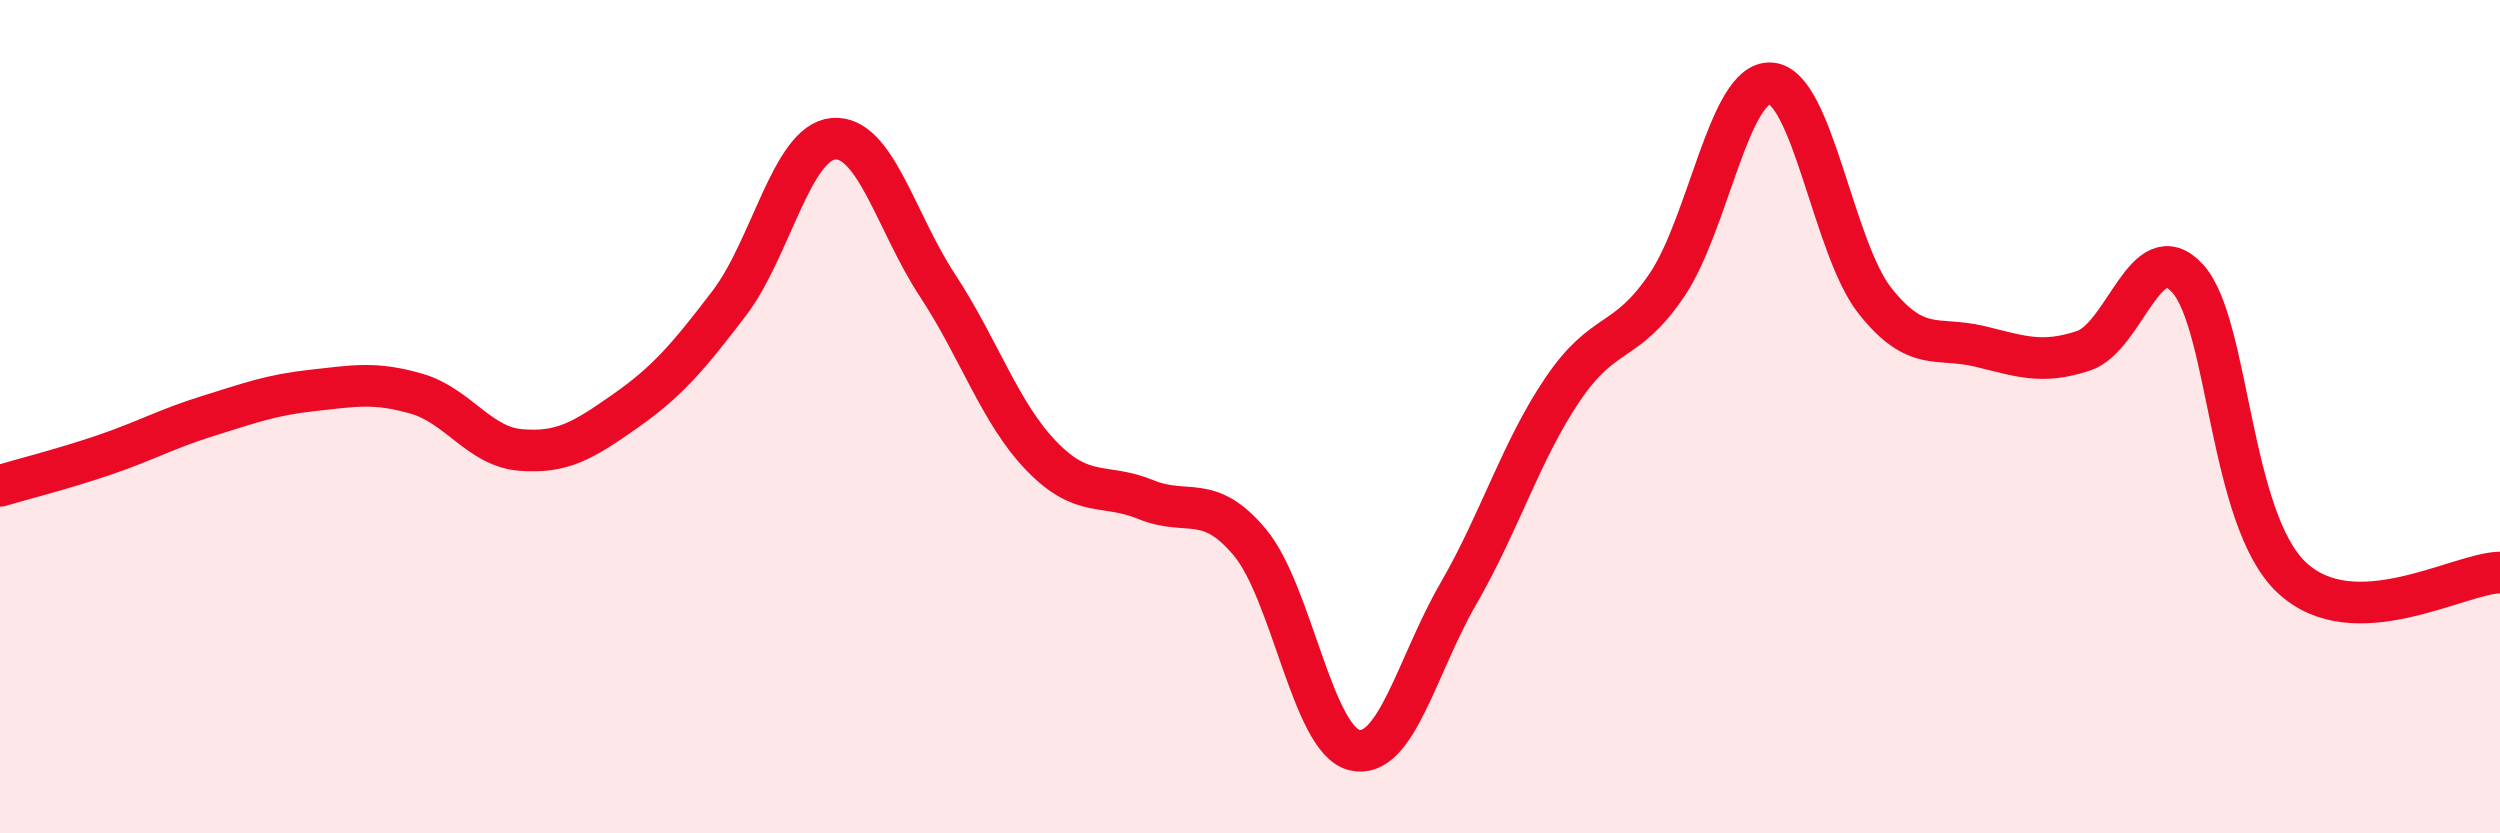 
    <svg width="60" height="20" viewBox="0 0 60 20" xmlns="http://www.w3.org/2000/svg">
      <path
        d="M 0,11.66 C 0.5,11.51 1.5,11.26 2.5,10.92 C 3.5,10.58 4,10.29 5,9.98 C 6,9.67 6.5,9.48 7.5,9.37 C 8.5,9.26 9,9.16 10,9.45 C 11,9.74 11.5,10.72 12.5,10.8 C 13.5,10.88 14,10.57 15,9.87 C 16,9.17 16.5,8.59 17.5,7.28 C 18.5,5.97 19,3.42 20,3.33 C 21,3.24 21.5,5.33 22.5,6.85 C 23.5,8.37 24,9.92 25,10.95 C 26,11.98 26.5,11.58 27.5,11.99 C 28.5,12.4 29,11.82 30,13.02 C 31,14.22 31.5,17.75 32.5,18 C 33.5,18.25 34,15.98 35,14.25 C 36,12.52 36.5,10.83 37.5,9.35 C 38.5,7.87 39,8.32 40,6.85 C 41,5.38 41.5,1.93 42.5,2 C 43.5,2.07 44,5.96 45,7.22 C 46,8.48 46.5,8.07 47.5,8.31 C 48.5,8.55 49,8.75 50,8.42 C 51,8.09 51.5,5.59 52.5,6.68 C 53.5,7.77 53.5,12.45 55,13.86 C 56.5,15.27 59,13.76 60,13.74L60 20L0 20Z"
        fill="#EB0A25"
        opacity="0.1"
        stroke-linecap="round"
        stroke-linejoin="round"
      />
      <path
        d="M 0,11.66 C 0.5,11.51 1.5,11.26 2.5,10.92 C 3.5,10.58 4,10.29 5,9.98 C 6,9.67 6.5,9.48 7.5,9.37 C 8.5,9.26 9,9.16 10,9.45 C 11,9.74 11.5,10.72 12.5,10.8 C 13.5,10.88 14,10.57 15,9.87 C 16,9.17 16.5,8.59 17.5,7.28 C 18.5,5.97 19,3.42 20,3.33 C 21,3.24 21.5,5.33 22.5,6.85 C 23.5,8.37 24,9.92 25,10.95 C 26,11.98 26.5,11.58 27.5,11.99 C 28.5,12.4 29,11.82 30,13.02 C 31,14.22 31.5,17.75 32.5,18 C 33.5,18.25 34,15.98 35,14.25 C 36,12.52 36.5,10.83 37.5,9.35 C 38.5,7.87 39,8.32 40,6.85 C 41,5.38 41.5,1.93 42.5,2 C 43.5,2.07 44,5.96 45,7.22 C 46,8.48 46.5,8.07 47.5,8.31 C 48.5,8.55 49,8.75 50,8.42 C 51,8.09 51.5,5.59 52.5,6.68 C 53.5,7.77 53.5,12.45 55,13.86 C 56.5,15.27 59,13.76 60,13.74"
        stroke="#EB0A25"
        stroke-width="1"
        fill="none"
        stroke-linecap="round"
        stroke-linejoin="round"
      />
    </svg>
  